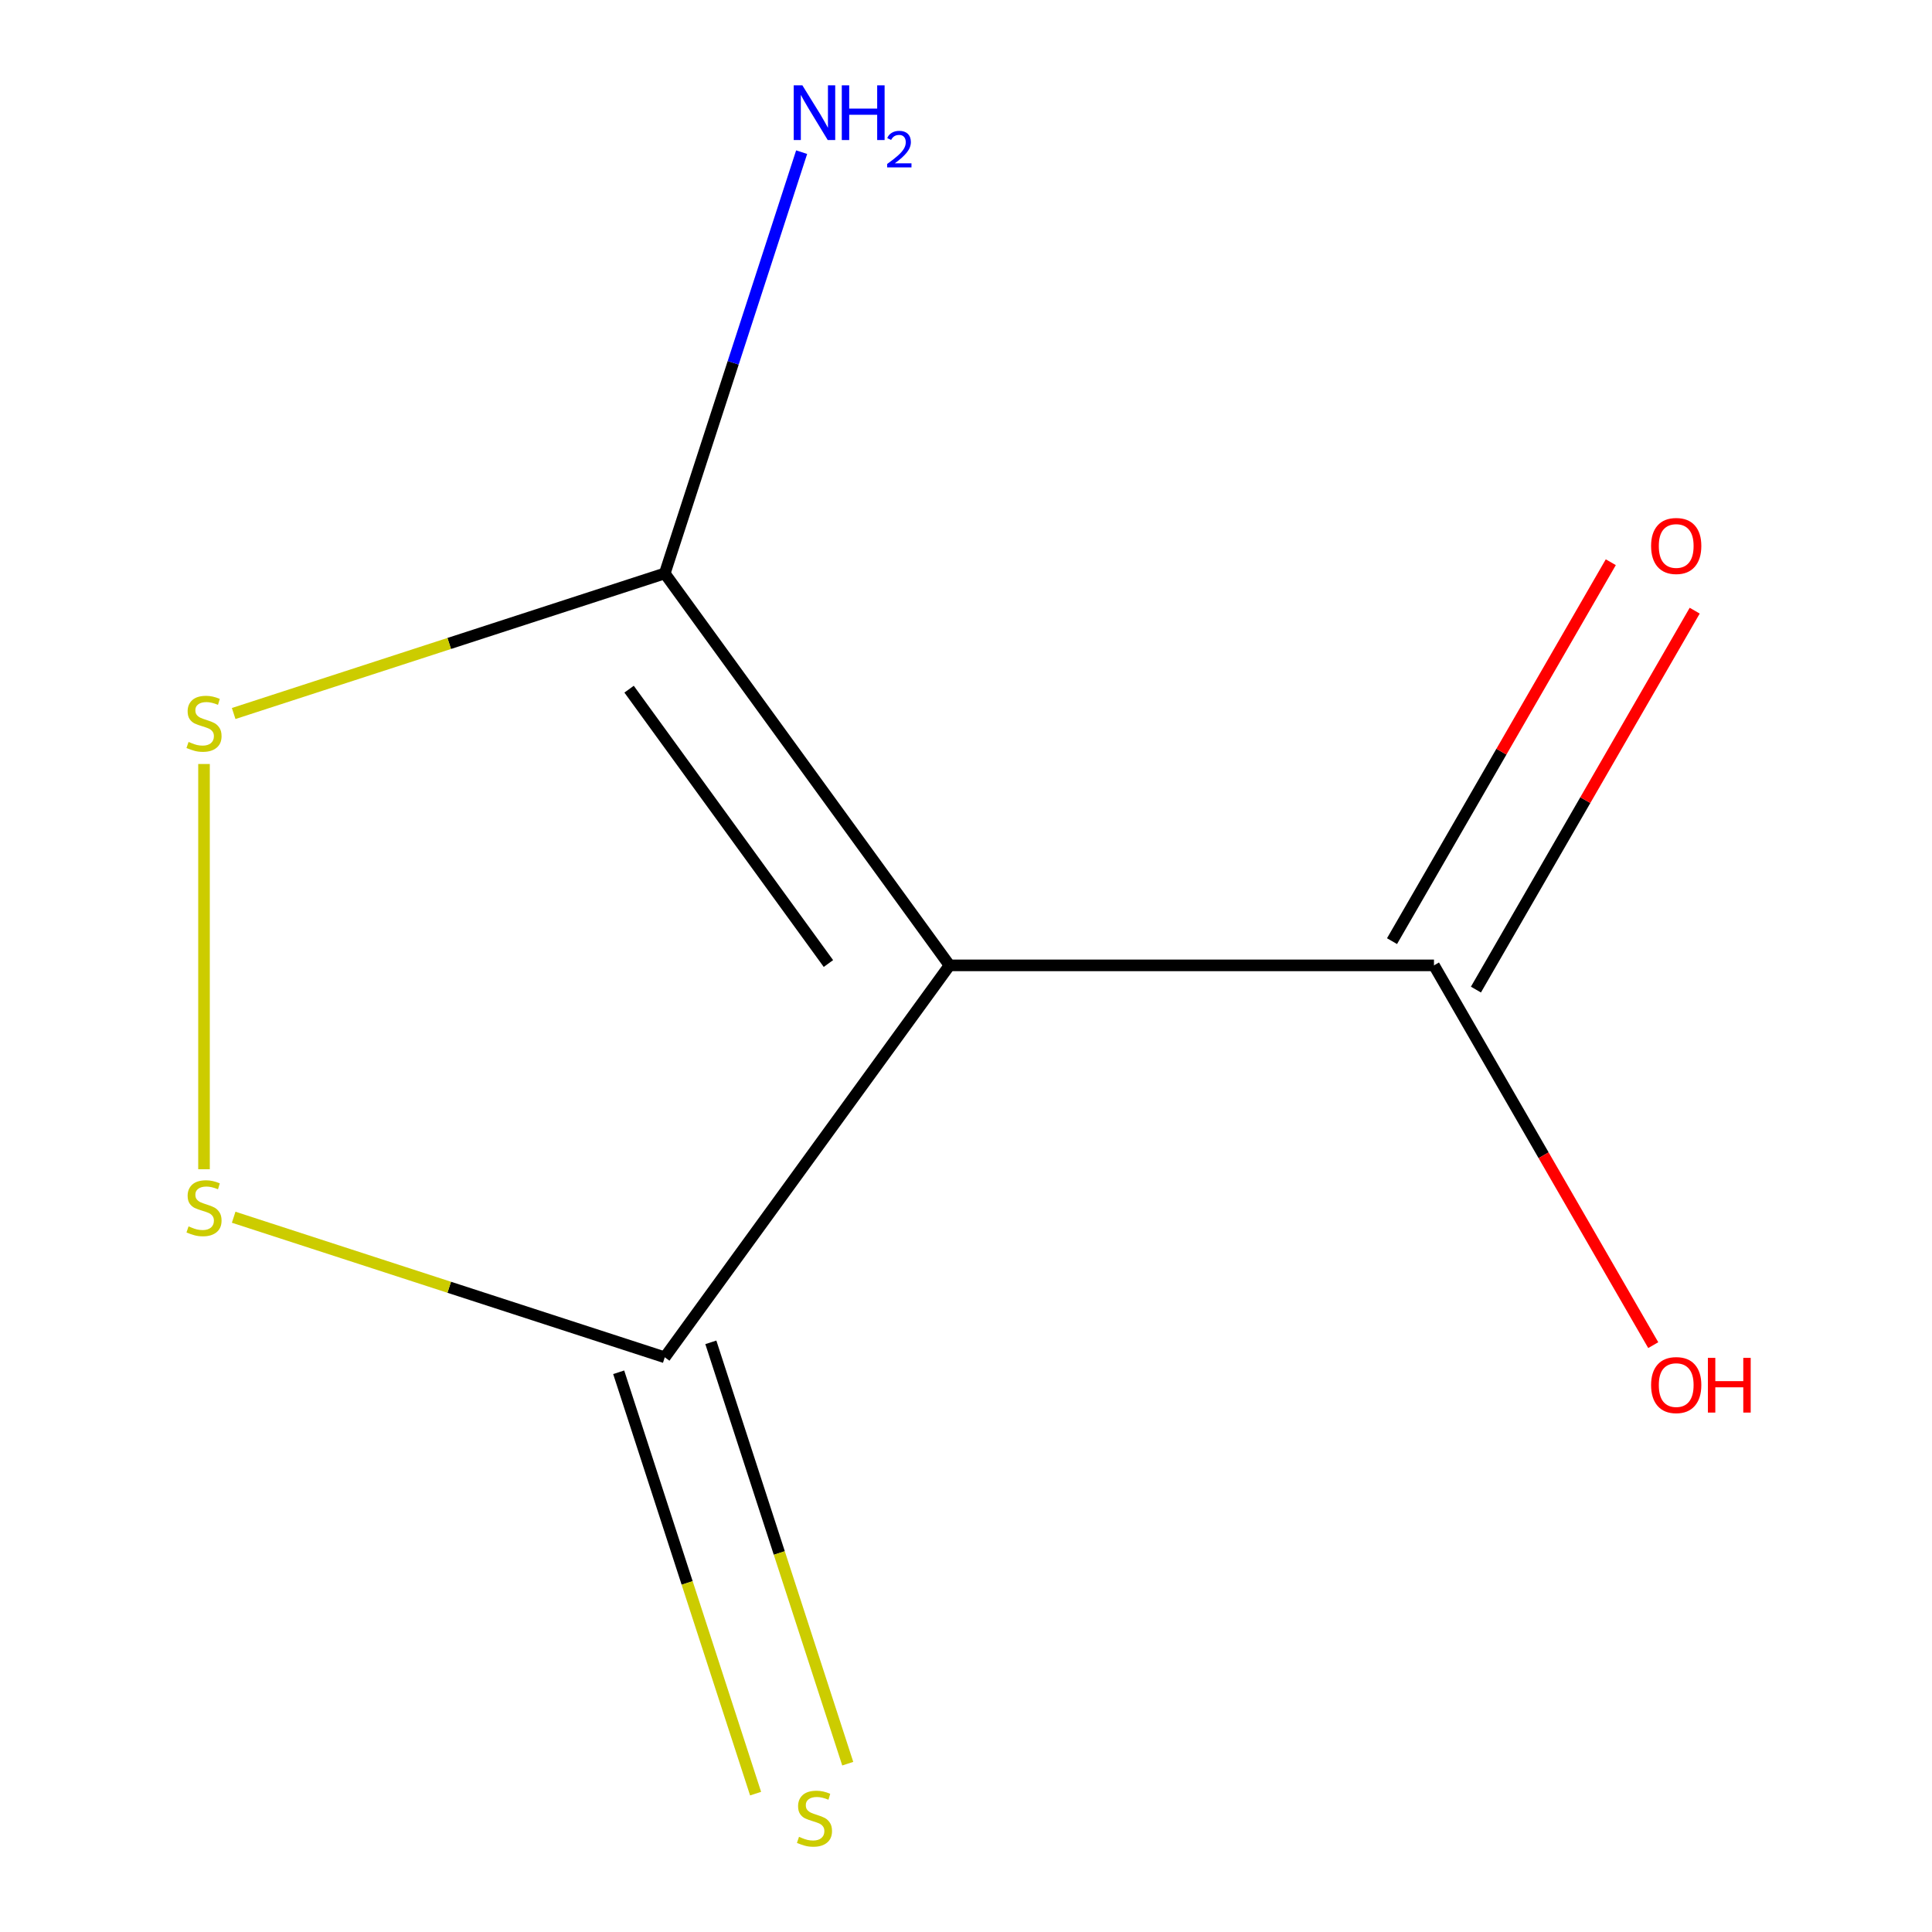 <?xml version='1.0' encoding='iso-8859-1'?>
<svg version='1.1' baseProfile='full'
              xmlns='http://www.w3.org/2000/svg'
                      xmlns:rdkit='http://www.rdkit.org/xml'
                      xmlns:xlink='http://www.w3.org/1999/xlink'
                  xml:space='preserve'
width='1000px' height='1000px' viewBox='0 0 1000 1000'>
<!-- END OF HEADER -->
<rect style='opacity:1.0;fill:#FFFFFF;stroke:none' width='1000' height='1000' x='0' y='0'> </rect>
<path class='bond-0' d='M 491.47,499.673 L 344.081,296.808' style='fill:none;fill-rule:evenodd;stroke:#000000;stroke-width:6px;stroke-linecap:butt;stroke-linejoin:miter;stroke-opacity:1' />
<path class='bond-0' d='M 428.789,498.721 L 325.616,356.716' style='fill:none;fill-rule:evenodd;stroke:#000000;stroke-width:6px;stroke-linecap:butt;stroke-linejoin:miter;stroke-opacity:1' />
<path class='bond-1' d='M 491.47,499.673 L 344.081,702.537' style='fill:none;fill-rule:evenodd;stroke:#000000;stroke-width:6px;stroke-linecap:butt;stroke-linejoin:miter;stroke-opacity:1' />
<path class='bond-4' d='M 491.47,499.673 L 742.224,499.673' style='fill:none;fill-rule:evenodd;stroke:#000000;stroke-width:6px;stroke-linecap:butt;stroke-linejoin:miter;stroke-opacity:1' />
<path class='bond-2' d='M 344.081,296.808 L 232.514,333.058' style='fill:none;fill-rule:evenodd;stroke:#000000;stroke-width:6px;stroke-linecap:butt;stroke-linejoin:miter;stroke-opacity:1' />
<path class='bond-2' d='M 232.514,333.058 L 120.948,369.309' style='fill:none;fill-rule:evenodd;stroke:#CCCC00;stroke-width:6px;stroke-linecap:butt;stroke-linejoin:miter;stroke-opacity:1' />
<path class='bond-7' d='M 344.081,296.808 L 379.505,187.782' style='fill:none;fill-rule:evenodd;stroke:#000000;stroke-width:6px;stroke-linecap:butt;stroke-linejoin:miter;stroke-opacity:1' />
<path class='bond-7' d='M 379.505,187.782 L 414.93,78.756' style='fill:none;fill-rule:evenodd;stroke:#0000FF;stroke-width:6px;stroke-linecap:butt;stroke-linejoin:miter;stroke-opacity:1' />
<path class='bond-3' d='M 344.081,702.537 L 232.514,666.287' style='fill:none;fill-rule:evenodd;stroke:#000000;stroke-width:6px;stroke-linecap:butt;stroke-linejoin:miter;stroke-opacity:1' />
<path class='bond-3' d='M 232.514,666.287 L 120.948,630.037' style='fill:none;fill-rule:evenodd;stroke:#CCCC00;stroke-width:6px;stroke-linecap:butt;stroke-linejoin:miter;stroke-opacity:1' />
<path class='bond-5' d='M 320.232,710.286 L 355.664,819.332' style='fill:none;fill-rule:evenodd;stroke:#000000;stroke-width:6px;stroke-linecap:butt;stroke-linejoin:miter;stroke-opacity:1' />
<path class='bond-5' d='M 355.664,819.332 L 391.095,928.378' style='fill:none;fill-rule:evenodd;stroke:#CCCC00;stroke-width:6px;stroke-linecap:butt;stroke-linejoin:miter;stroke-opacity:1' />
<path class='bond-5' d='M 367.929,694.788 L 403.36,803.835' style='fill:none;fill-rule:evenodd;stroke:#000000;stroke-width:6px;stroke-linecap:butt;stroke-linejoin:miter;stroke-opacity:1' />
<path class='bond-5' d='M 403.36,803.835 L 438.791,912.881' style='fill:none;fill-rule:evenodd;stroke:#CCCC00;stroke-width:6px;stroke-linecap:butt;stroke-linejoin:miter;stroke-opacity:1' />
<path class='bond-9' d='M 105.599,395.445 L 105.599,605.19' style='fill:none;fill-rule:evenodd;stroke:#CCCC00;stroke-width:6px;stroke-linecap:butt;stroke-linejoin:miter;stroke-opacity:1' />
<path class='bond-6' d='M 763.94,512.21 L 820.558,414.145' style='fill:none;fill-rule:evenodd;stroke:#000000;stroke-width:6px;stroke-linecap:butt;stroke-linejoin:miter;stroke-opacity:1' />
<path class='bond-6' d='M 820.558,414.145 L 877.176,316.08' style='fill:none;fill-rule:evenodd;stroke:#FF0000;stroke-width:6px;stroke-linecap:butt;stroke-linejoin:miter;stroke-opacity:1' />
<path class='bond-6' d='M 720.508,487.135 L 777.126,389.07' style='fill:none;fill-rule:evenodd;stroke:#000000;stroke-width:6px;stroke-linecap:butt;stroke-linejoin:miter;stroke-opacity:1' />
<path class='bond-6' d='M 777.126,389.07 L 833.744,291.004' style='fill:none;fill-rule:evenodd;stroke:#FF0000;stroke-width:6px;stroke-linecap:butt;stroke-linejoin:miter;stroke-opacity:1' />
<path class='bond-8' d='M 742.224,499.673 L 798.969,597.958' style='fill:none;fill-rule:evenodd;stroke:#000000;stroke-width:6px;stroke-linecap:butt;stroke-linejoin:miter;stroke-opacity:1' />
<path class='bond-8' d='M 798.969,597.958 L 855.714,696.243' style='fill:none;fill-rule:evenodd;stroke:#FF0000;stroke-width:6px;stroke-linecap:butt;stroke-linejoin:miter;stroke-opacity:1' />
<path  class='atom-3' d='M 97.599 384.016
Q 97.919 384.136, 99.239 384.696
Q 100.559 385.256, 101.999 385.616
Q 103.479 385.936, 104.919 385.936
Q 107.599 385.936, 109.159 384.656
Q 110.719 383.336, 110.719 381.056
Q 110.719 379.496, 109.919 378.536
Q 109.159 377.576, 107.959 377.056
Q 106.759 376.536, 104.759 375.936
Q 102.239 375.176, 100.719 374.456
Q 99.239 373.736, 98.159 372.216
Q 97.119 370.696, 97.119 368.136
Q 97.119 364.576, 99.519 362.376
Q 101.959 360.176, 106.759 360.176
Q 110.039 360.176, 113.759 361.736
L 112.839 364.816
Q 109.439 363.416, 106.879 363.416
Q 104.119 363.416, 102.599 364.576
Q 101.079 365.696, 101.119 367.656
Q 101.119 369.176, 101.879 370.096
Q 102.679 371.016, 103.799 371.536
Q 104.959 372.056, 106.879 372.656
Q 109.439 373.456, 110.959 374.256
Q 112.479 375.056, 113.559 376.696
Q 114.679 378.296, 114.679 381.056
Q 114.679 384.976, 112.039 387.096
Q 109.439 389.176, 105.079 389.176
Q 102.559 389.176, 100.639 388.616
Q 98.759 388.096, 96.519 387.176
L 97.599 384.016
' fill='#CCCC00'/>
<path  class='atom-4' d='M 97.599 634.77
Q 97.919 634.89, 99.239 635.45
Q 100.559 636.01, 101.999 636.37
Q 103.479 636.69, 104.919 636.69
Q 107.599 636.69, 109.159 635.41
Q 110.719 634.09, 110.719 631.81
Q 110.719 630.25, 109.919 629.29
Q 109.159 628.33, 107.959 627.81
Q 106.759 627.29, 104.759 626.69
Q 102.239 625.93, 100.719 625.21
Q 99.239 624.49, 98.159 622.97
Q 97.119 621.45, 97.119 618.89
Q 97.119 615.33, 99.519 613.13
Q 101.959 610.93, 106.759 610.93
Q 110.039 610.93, 113.759 612.49
L 112.839 615.57
Q 109.439 614.17, 106.879 614.17
Q 104.119 614.17, 102.599 615.33
Q 101.079 616.45, 101.119 618.41
Q 101.119 619.93, 101.879 620.85
Q 102.679 621.77, 103.799 622.29
Q 104.959 622.81, 106.879 623.41
Q 109.439 624.21, 110.959 625.01
Q 112.479 625.81, 113.559 627.45
Q 114.679 629.05, 114.679 631.81
Q 114.679 635.73, 112.039 637.85
Q 109.439 639.93, 105.079 639.93
Q 102.559 639.93, 100.639 639.37
Q 98.759 638.85, 96.519 637.93
L 97.599 634.77
' fill='#CCCC00'/>
<path  class='atom-6' d='M 413.568 950.739
Q 413.888 950.859, 415.208 951.419
Q 416.528 951.979, 417.968 952.339
Q 419.448 952.659, 420.888 952.659
Q 423.568 952.659, 425.128 951.379
Q 426.688 950.059, 426.688 947.779
Q 426.688 946.219, 425.888 945.259
Q 425.128 944.299, 423.928 943.779
Q 422.728 943.259, 420.728 942.659
Q 418.208 941.899, 416.688 941.179
Q 415.208 940.459, 414.128 938.939
Q 413.088 937.419, 413.088 934.859
Q 413.088 931.299, 415.488 929.099
Q 417.928 926.899, 422.728 926.899
Q 426.008 926.899, 429.728 928.459
L 428.808 931.539
Q 425.408 930.139, 422.848 930.139
Q 420.088 930.139, 418.568 931.299
Q 417.048 932.419, 417.088 934.379
Q 417.088 935.899, 417.848 936.819
Q 418.648 937.739, 419.768 938.259
Q 420.928 938.779, 422.848 939.379
Q 425.408 940.179, 426.928 940.979
Q 428.448 941.779, 429.528 943.419
Q 430.648 945.019, 430.648 947.779
Q 430.648 951.699, 428.008 953.819
Q 425.408 955.899, 421.048 955.899
Q 418.528 955.899, 416.608 955.339
Q 414.728 954.819, 412.488 953.899
L 413.568 950.739
' fill='#CCCC00'/>
<path  class='atom-7' d='M 854.601 282.593
Q 854.601 275.793, 857.961 271.993
Q 861.321 268.193, 867.601 268.193
Q 873.881 268.193, 877.241 271.993
Q 880.601 275.793, 880.601 282.593
Q 880.601 289.473, 877.201 293.393
Q 873.801 297.273, 867.601 297.273
Q 861.361 297.273, 857.961 293.393
Q 854.601 289.513, 854.601 282.593
M 867.601 294.073
Q 871.921 294.073, 874.241 291.193
Q 876.601 288.273, 876.601 282.593
Q 876.601 277.033, 874.241 274.233
Q 871.921 271.393, 867.601 271.393
Q 863.281 271.393, 860.921 274.193
Q 858.601 276.993, 858.601 282.593
Q 858.601 288.313, 860.921 291.193
Q 863.281 294.073, 867.601 294.073
' fill='#FF0000'/>
<path  class='atom-8' d='M 415.308 44.167
L 424.588 59.167
Q 425.508 60.647, 426.988 63.327
Q 428.468 66.007, 428.548 66.167
L 428.548 44.167
L 432.308 44.167
L 432.308 72.487
L 428.428 72.487
L 418.468 56.087
Q 417.308 54.167, 416.068 51.967
Q 414.868 49.767, 414.508 49.087
L 414.508 72.487
L 410.828 72.487
L 410.828 44.167
L 415.308 44.167
' fill='#0000FF'/>
<path  class='atom-8' d='M 435.708 44.167
L 439.548 44.167
L 439.548 56.207
L 454.028 56.207
L 454.028 44.167
L 457.868 44.167
L 457.868 72.487
L 454.028 72.487
L 454.028 59.407
L 439.548 59.407
L 439.548 72.487
L 435.708 72.487
L 435.708 44.167
' fill='#0000FF'/>
<path  class='atom-8' d='M 459.241 71.493
Q 459.927 69.725, 461.564 68.748
Q 463.201 67.745, 465.471 67.745
Q 468.296 67.745, 469.88 69.276
Q 471.464 70.807, 471.464 73.526
Q 471.464 76.298, 469.405 78.885
Q 467.372 81.473, 463.148 84.535
L 471.781 84.535
L 471.781 86.647
L 459.188 86.647
L 459.188 84.878
Q 462.673 82.397, 464.732 80.549
Q 466.817 78.701, 467.821 77.037
Q 468.824 75.374, 468.824 73.658
Q 468.824 71.863, 467.926 70.86
Q 467.029 69.857, 465.471 69.857
Q 463.966 69.857, 462.963 70.464
Q 461.96 71.071, 461.247 72.417
L 459.241 71.493
' fill='#0000FF'/>
<path  class='atom-9' d='M 854.601 716.912
Q 854.601 710.112, 857.961 706.312
Q 861.321 702.512, 867.601 702.512
Q 873.881 702.512, 877.241 706.312
Q 880.601 710.112, 880.601 716.912
Q 880.601 723.792, 877.201 727.712
Q 873.801 731.592, 867.601 731.592
Q 861.361 731.592, 857.961 727.712
Q 854.601 723.832, 854.601 716.912
M 867.601 728.392
Q 871.921 728.392, 874.241 725.512
Q 876.601 722.592, 876.601 716.912
Q 876.601 711.352, 874.241 708.552
Q 871.921 705.712, 867.601 705.712
Q 863.281 705.712, 860.921 708.512
Q 858.601 711.312, 858.601 716.912
Q 858.601 722.632, 860.921 725.512
Q 863.281 728.392, 867.601 728.392
' fill='#FF0000'/>
<path  class='atom-9' d='M 884.001 702.832
L 887.841 702.832
L 887.841 714.872
L 902.321 714.872
L 902.321 702.832
L 906.161 702.832
L 906.161 731.152
L 902.321 731.152
L 902.321 718.072
L 887.841 718.072
L 887.841 731.152
L 884.001 731.152
L 884.001 702.832
' fill='#FF0000'/>
</svg>
